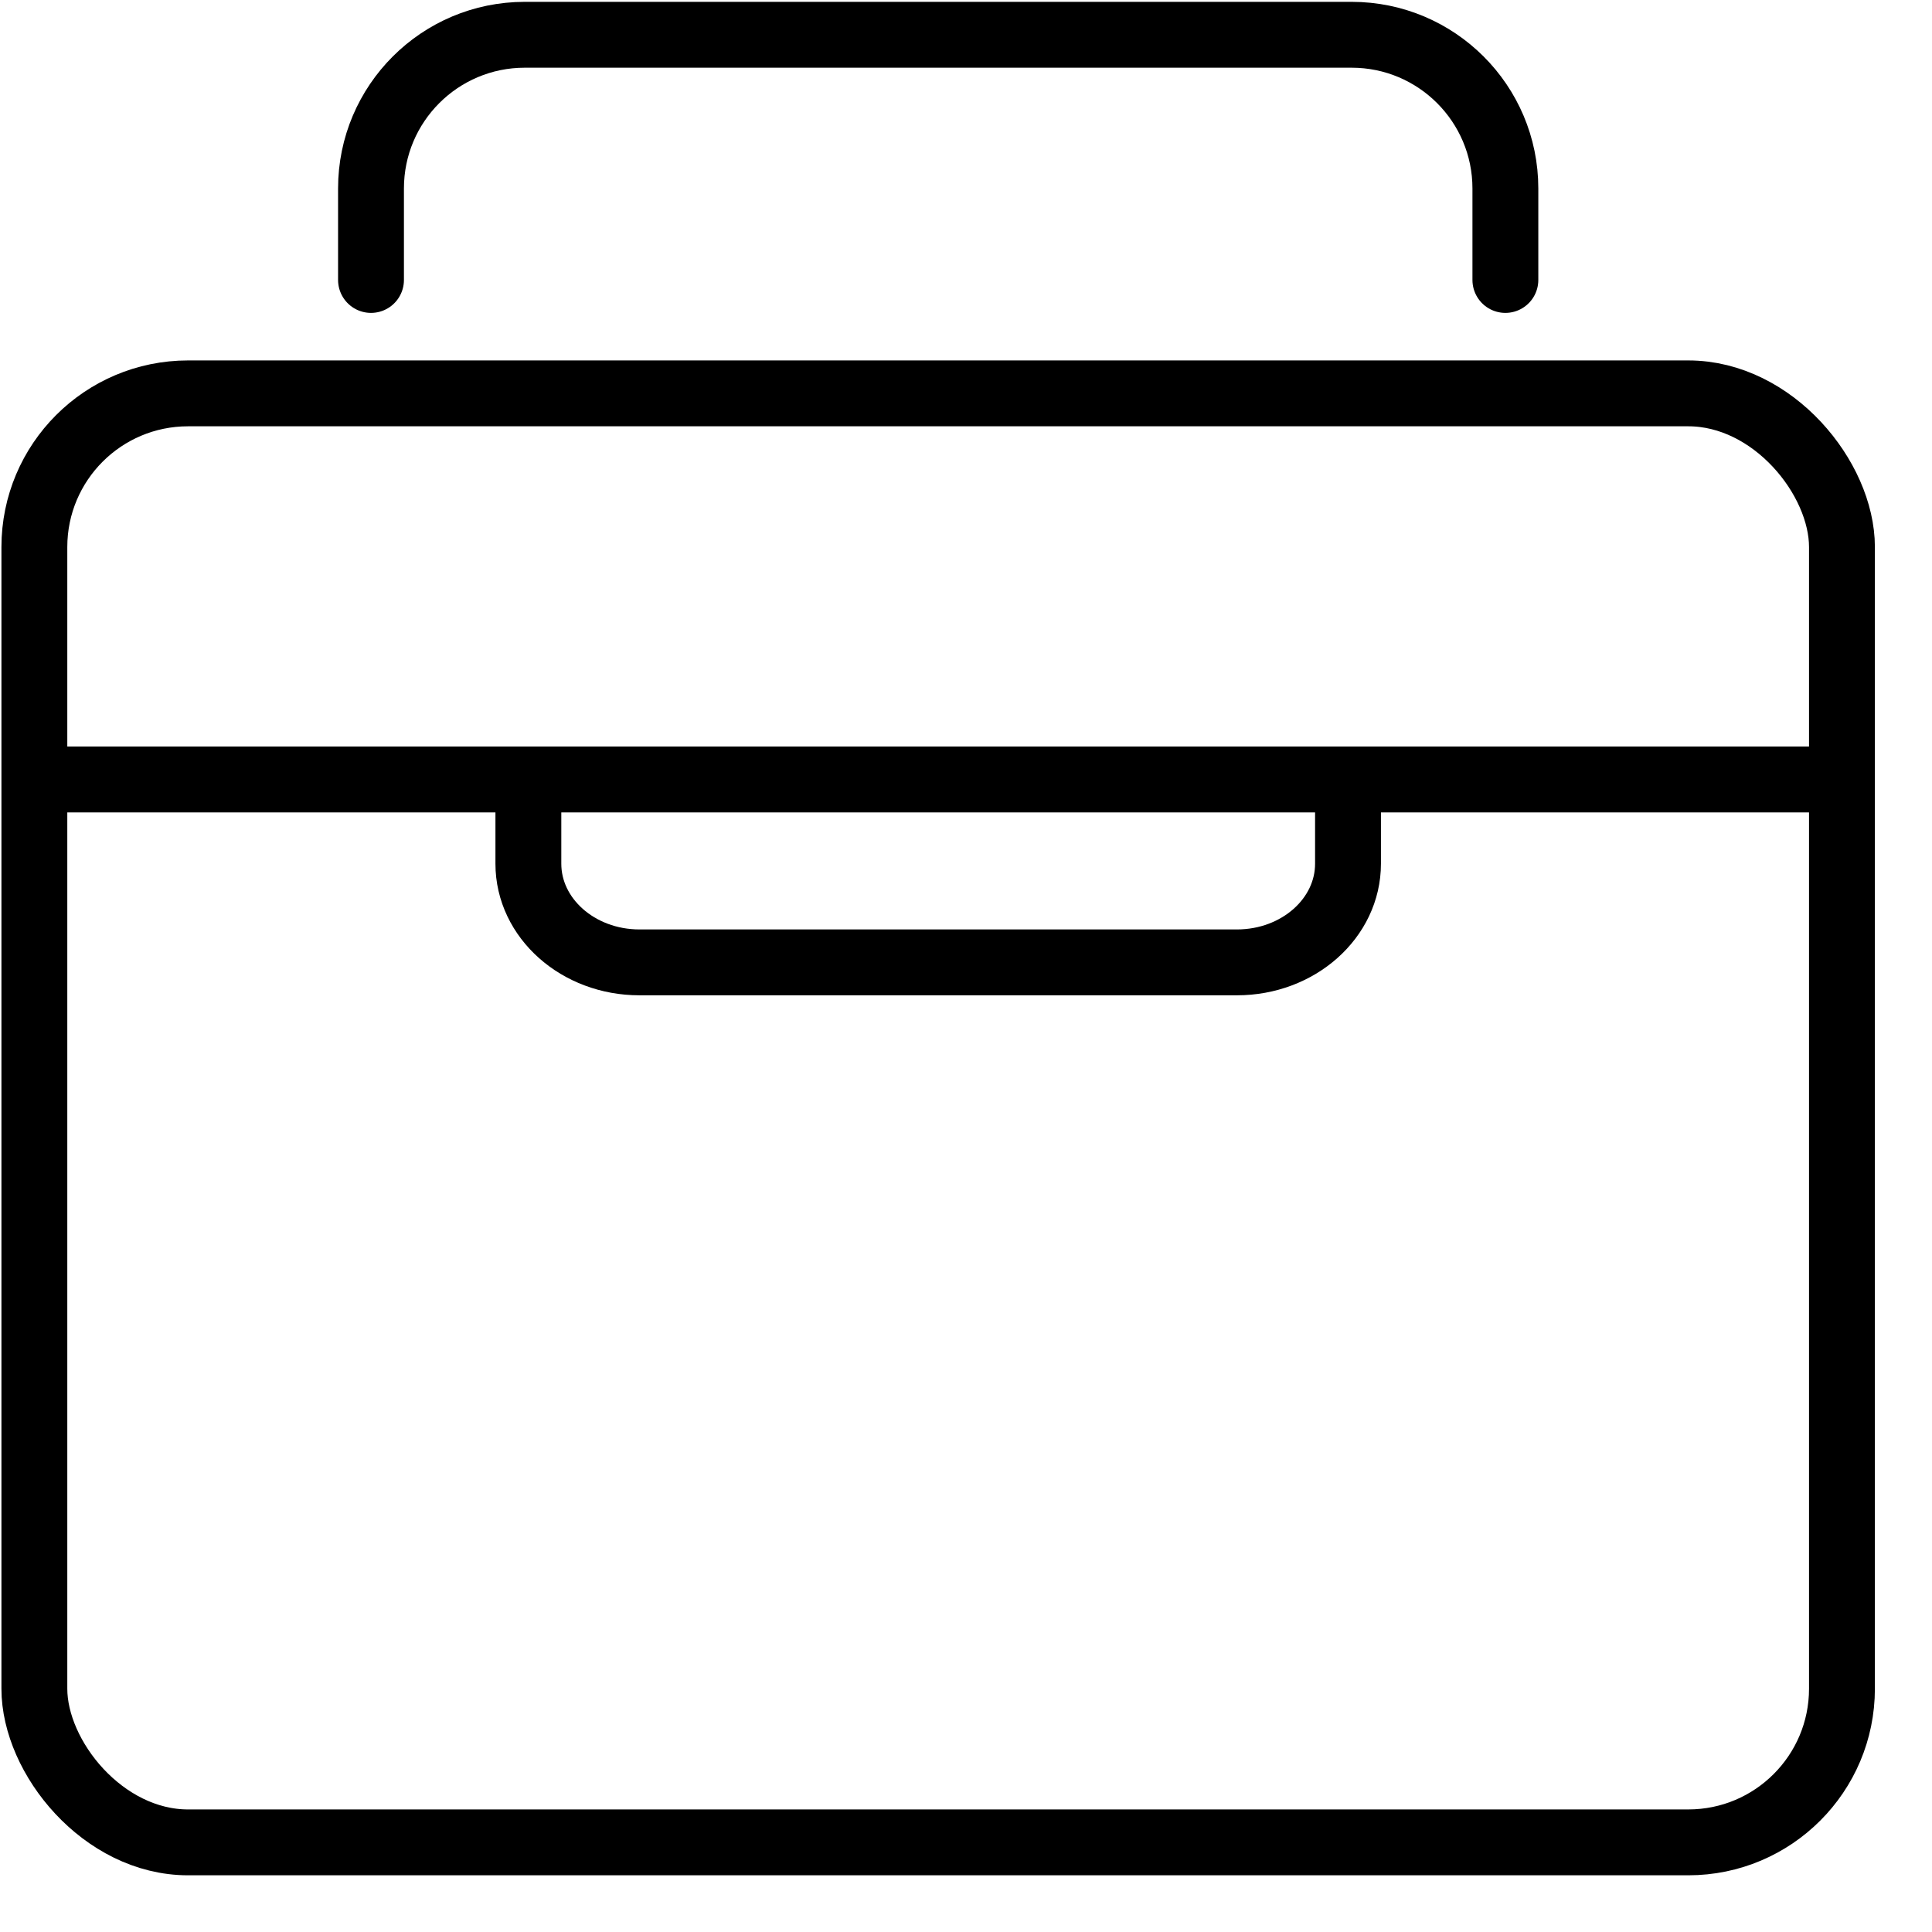 <?xml version="1.0" encoding="UTF-8"?>
<svg width="33px" height="33px" viewBox="0 0 33 33" version="1.1" xmlns="http://www.w3.org/2000/svg" xmlns:xlink="http://www.w3.org/1999/xlink">
    <title>桩基备份 11</title>
    <g id="内页" stroke="none" stroke-width="1" fill="none" fill-rule="evenodd">
        <g id="关于我们成果展示" transform="translate(-510, -306)" stroke="#000000" stroke-width="1.125">
            <g id="桩基备份-11" transform="translate(510.025, 306.594)">
                <rect id="矩形" x="0.562" y="6.125" width="30.875" height="24.75" rx="2.625"></rect>
                <path d="M6.312,4.188 L6.312,2.625 C6.312,1.175 7.488,0 8.938,0 L23.062,0 C24.512,0 25.688,1.175 25.688,2.625 L25.688,4.188" id="路径" stroke-linecap="round"></path>
                <path d="M9,15.844 L9,14.841 C9,13.911 9.849,13.156 10.897,13.156 L21.103,13.156 C22.151,13.156 23,13.911 23,14.841 L23,15.844" id="路径备份" stroke-linecap="round" transform="translate(16, 14.5) rotate(-180) translate(-16, -14.5)"></path>
                <line x1="1.124" y1="12.72" x2="30.876" y2="12.72" id="直线-11备份-4" stroke-linecap="round"></line>
            </g>
        </g>
    </g>
</svg>
